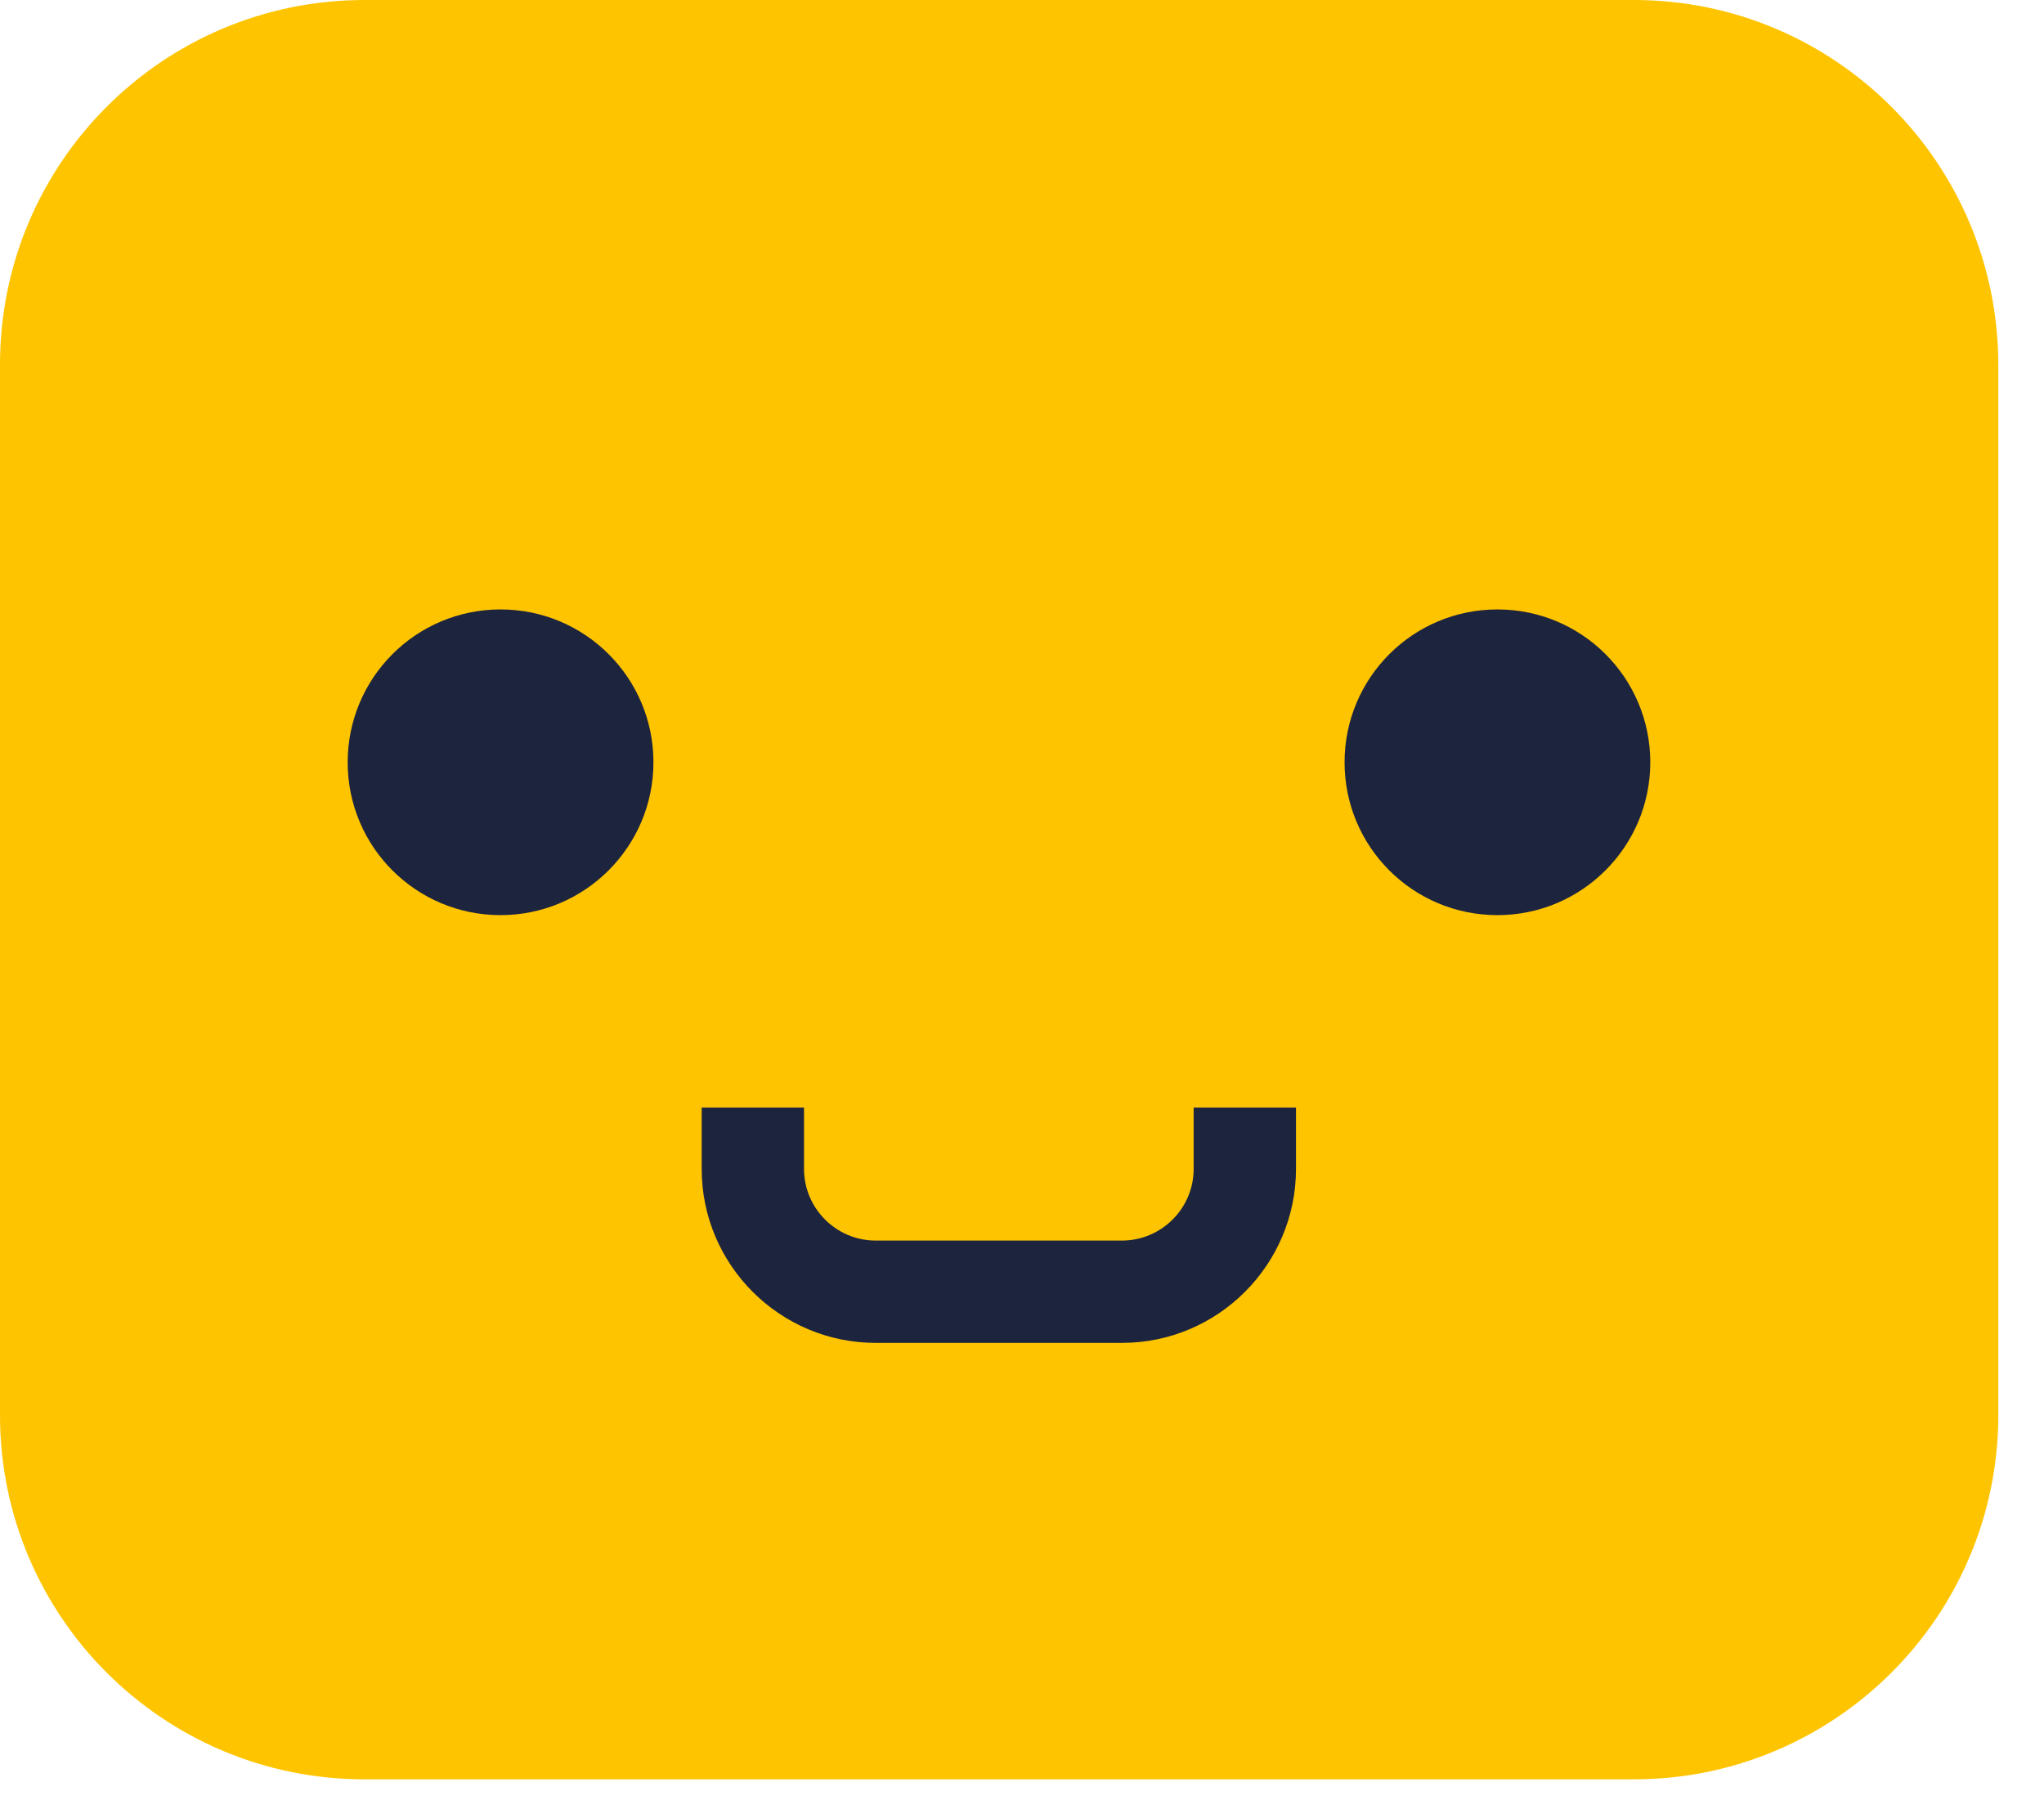 <?xml version="1.0" encoding="UTF-8"?> <svg xmlns="http://www.w3.org/2000/svg" width="42" height="37" viewBox="0 0 42 37" fill="none"> <path d="M33.571 0H7.49C3.352 0 0 3.352 0 7.49V29.086C0 33.218 3.352 36.569 7.49 36.569H33.571C37.703 36.569 41.061 33.218 41.061 29.079V7.49C41.054 3.352 37.703 0 33.571 0Z" fill="#FFC400"></path> <path d="M26.63 24.024C26.63 25.991 25.029 27.599 23.054 27.599H17.993C16.026 27.599 14.418 25.998 14.418 24.024V22.762H16.521V24.024C16.521 24.831 17.179 25.496 17.993 25.496H23.054C23.862 25.496 24.527 24.838 24.527 24.024V22.762H26.63V24.024Z" fill="#1D253E"></path> <path d="M10.285 18.808C8.549 18.808 7.144 17.404 7.144 15.667C7.144 13.93 8.549 12.525 10.285 12.525C12.022 12.525 13.427 13.93 13.427 15.667C13.427 17.397 12.022 18.808 10.285 18.808Z" fill="#1D253E"></path> <path d="M30.769 18.808C29.032 18.808 27.628 17.404 27.628 15.667C27.628 13.93 29.032 12.525 30.769 12.525C32.506 12.525 33.91 13.93 33.91 15.667C33.91 17.397 32.506 18.808 30.769 18.808Z" fill="#1D253E"></path> </svg> 